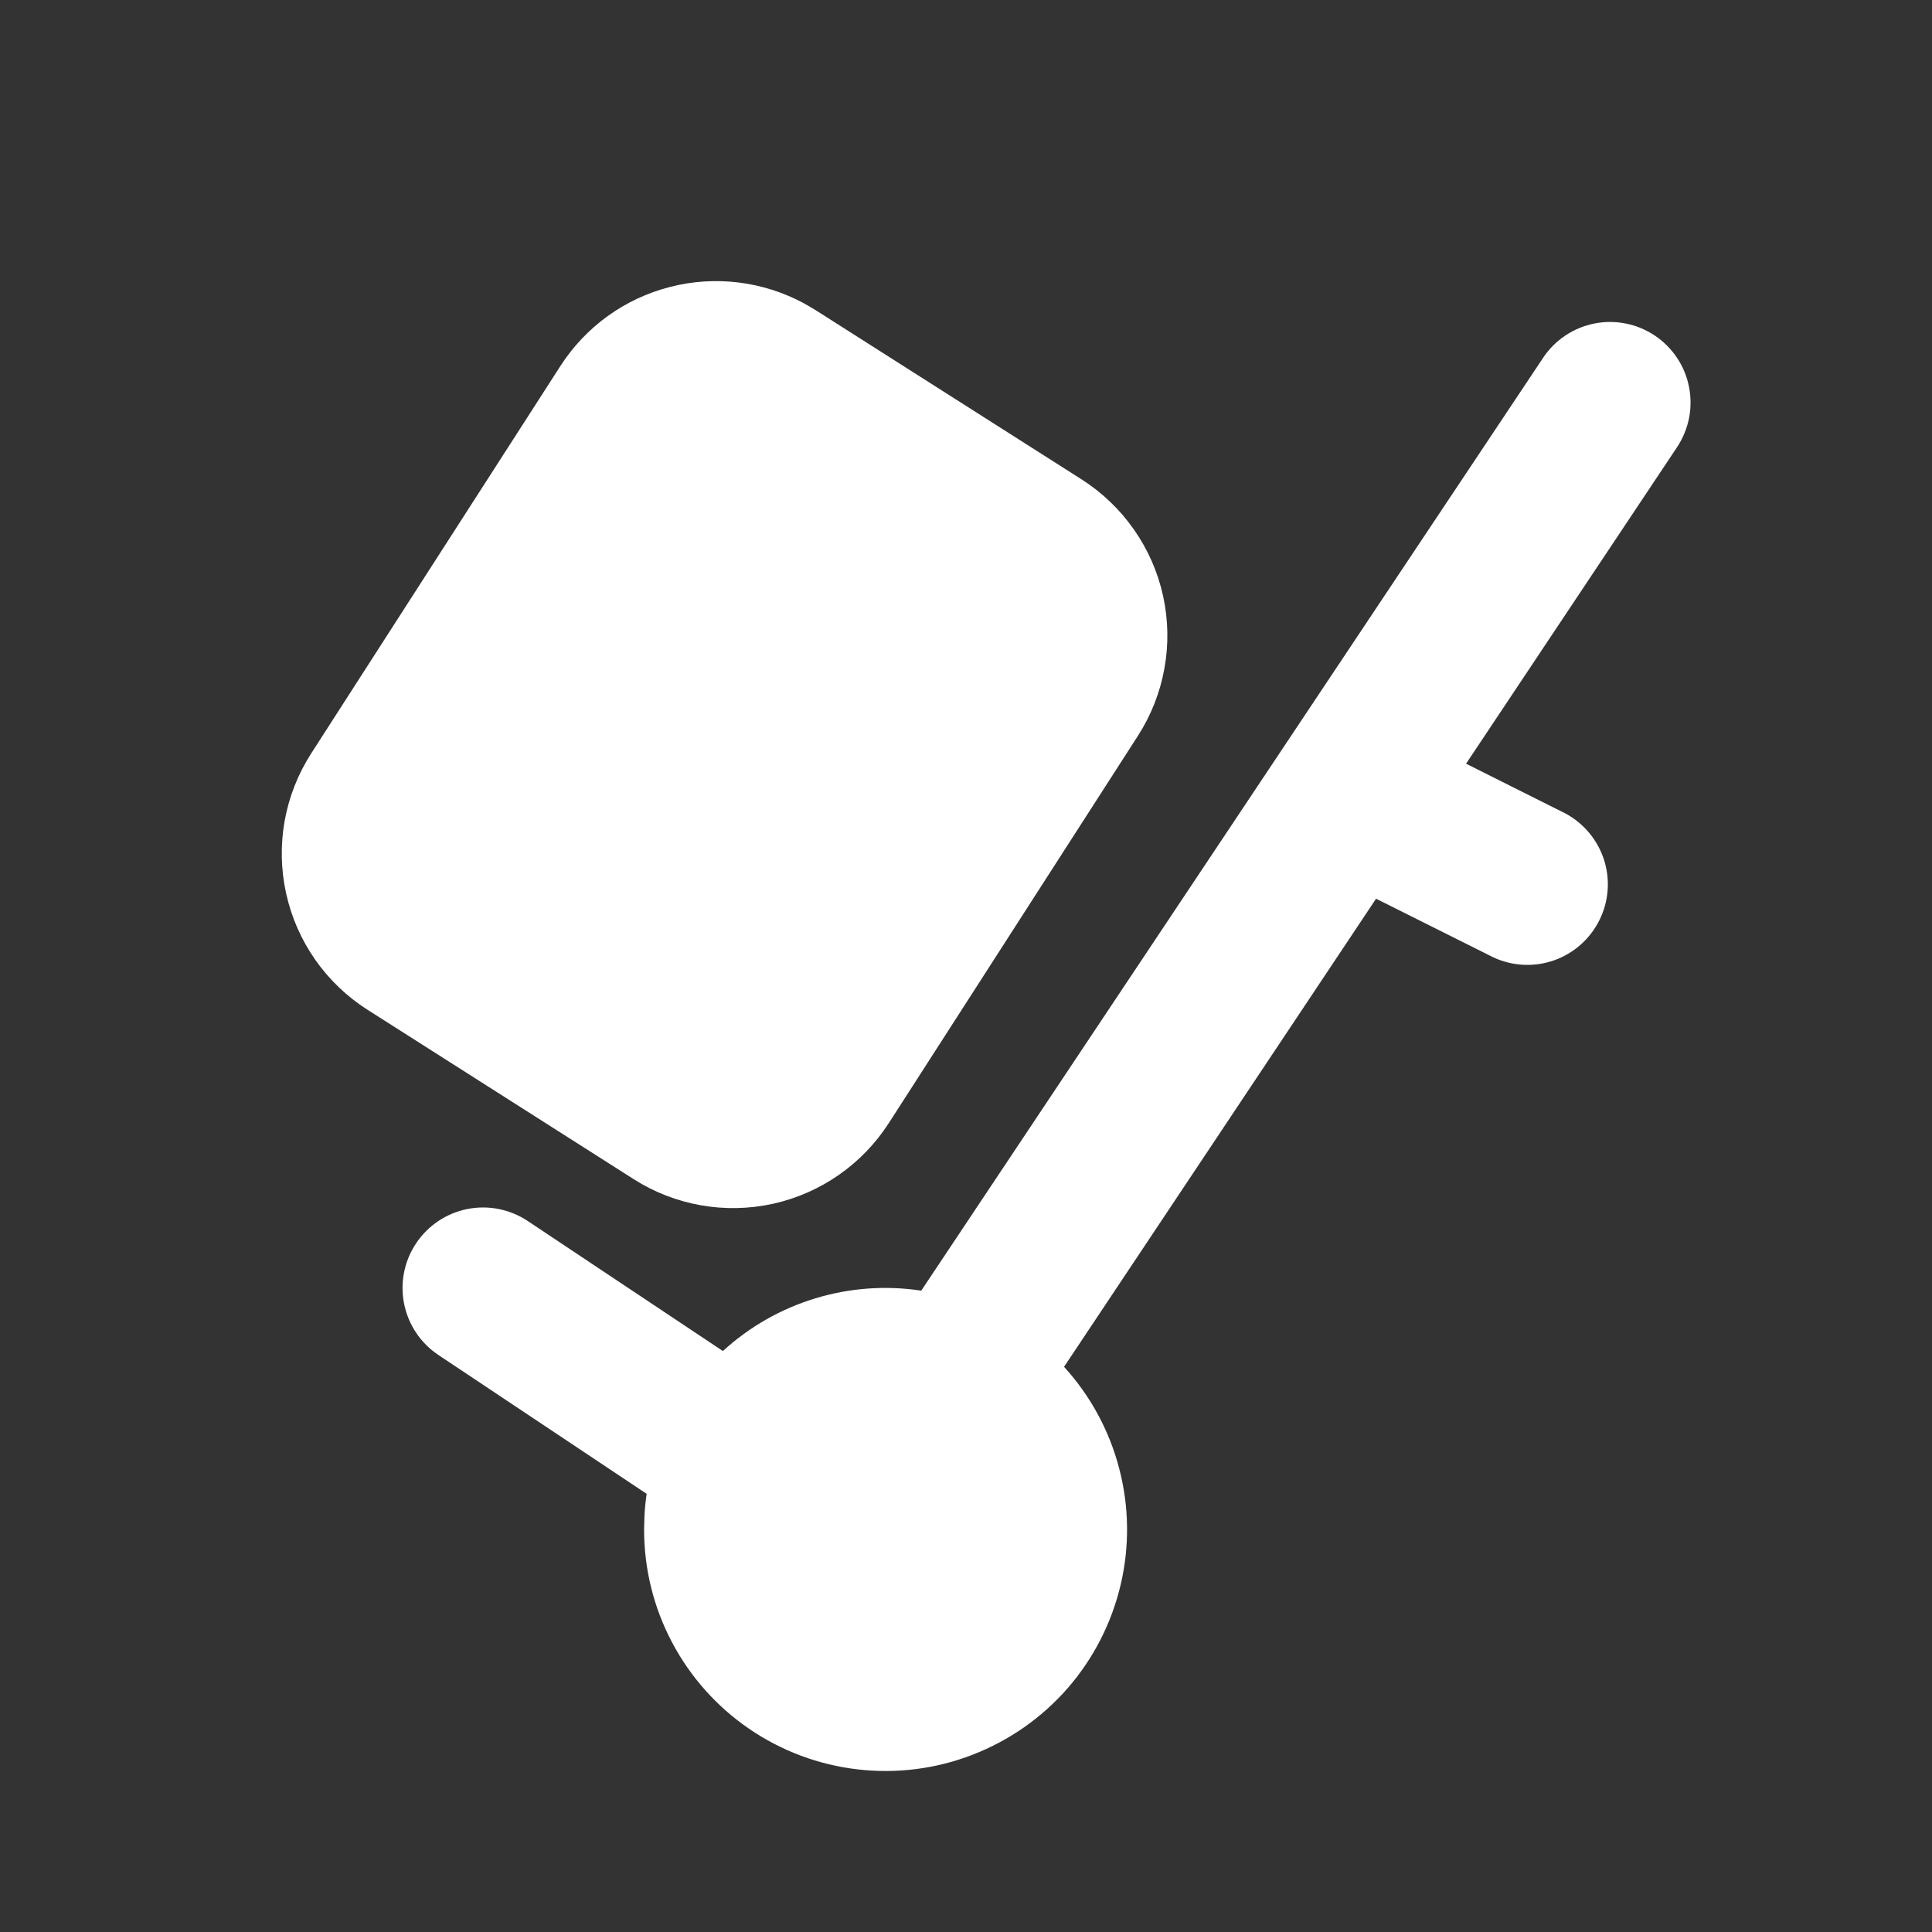 <svg width="24" height="24" viewBox="0 0 24 24" fill="none" xmlns="http://www.w3.org/2000/svg">
<rect x="0" y="0" width="24" height="24" fill="#333333" stroke="none"/>
<g clip-path="url(#clip0_1455_35208)">
<path d="M20.556 4.168C20.665 4.241 20.759 4.335 20.832 4.444C20.905 4.553 20.956 4.675 20.981 4.804C21.007 4.933 21.007 5.066 20.982 5.194C20.956 5.323 20.905 5.446 20.833 5.555L18.212 9.487L19.448 10.106C19.676 10.229 19.848 10.437 19.927 10.685C20.005 10.932 19.984 11.201 19.867 11.433C19.751 11.666 19.549 11.844 19.304 11.93C19.059 12.016 18.79 12.003 18.554 11.894L17.094 11.164L13.218 16.979C13.546 17.339 13.782 17.774 13.904 18.246C14.027 18.718 14.033 19.212 13.921 19.687C13.809 20.162 13.584 20.602 13.264 20.97C12.944 21.337 12.539 21.621 12.084 21.797C11.63 21.974 11.139 22.036 10.655 21.98C10.171 21.924 9.707 21.751 9.305 21.475C8.903 21.2 8.574 20.83 8.347 20.399C8.119 19.968 8.001 19.488 8.001 19L8.006 18.824C8.011 18.734 8.02 18.645 8.033 18.557L5.446 16.832C5.225 16.685 5.072 16.456 5.02 16.196C4.968 15.936 5.021 15.666 5.169 15.445C5.316 15.224 5.545 15.071 5.805 15.019C6.065 14.967 6.335 15.021 6.556 15.168L8.98 16.783C9.309 16.482 9.7 16.259 10.127 16.129C10.553 15.999 11.003 15.966 11.444 16.033L19.169 4.445C19.241 4.336 19.335 4.242 19.444 4.169C19.553 4.096 19.676 4.045 19.805 4.019C19.934 3.993 20.066 3.993 20.195 4.019C20.324 4.044 20.446 4.095 20.556 4.168ZM9.989 3.769L10.129 3.851L13.436 5.955C13.691 6.118 13.912 6.329 14.086 6.578C14.26 6.826 14.383 7.106 14.448 7.402C14.513 7.698 14.519 8.004 14.465 8.302C14.412 8.6 14.3 8.885 14.136 9.14L11.042 13.95C10.713 14.462 10.195 14.823 9.601 14.954C9.007 15.084 8.385 14.975 7.872 14.648L4.566 12.544C4.31 12.381 4.089 12.17 3.915 11.921C3.742 11.673 3.619 11.393 3.554 11.097C3.489 10.801 3.483 10.495 3.536 10.197C3.59 9.899 3.702 9.614 3.866 9.359L6.96 4.549C7.273 4.061 7.759 3.709 8.321 3.565C8.883 3.42 9.478 3.493 9.989 3.769Z" fill="white"/>
</g>
<defs>
<clipPath id="clip0_1455_35208">
<rect width="24" height="24" fill="white"/>
</clipPath>
</defs>
</svg>
